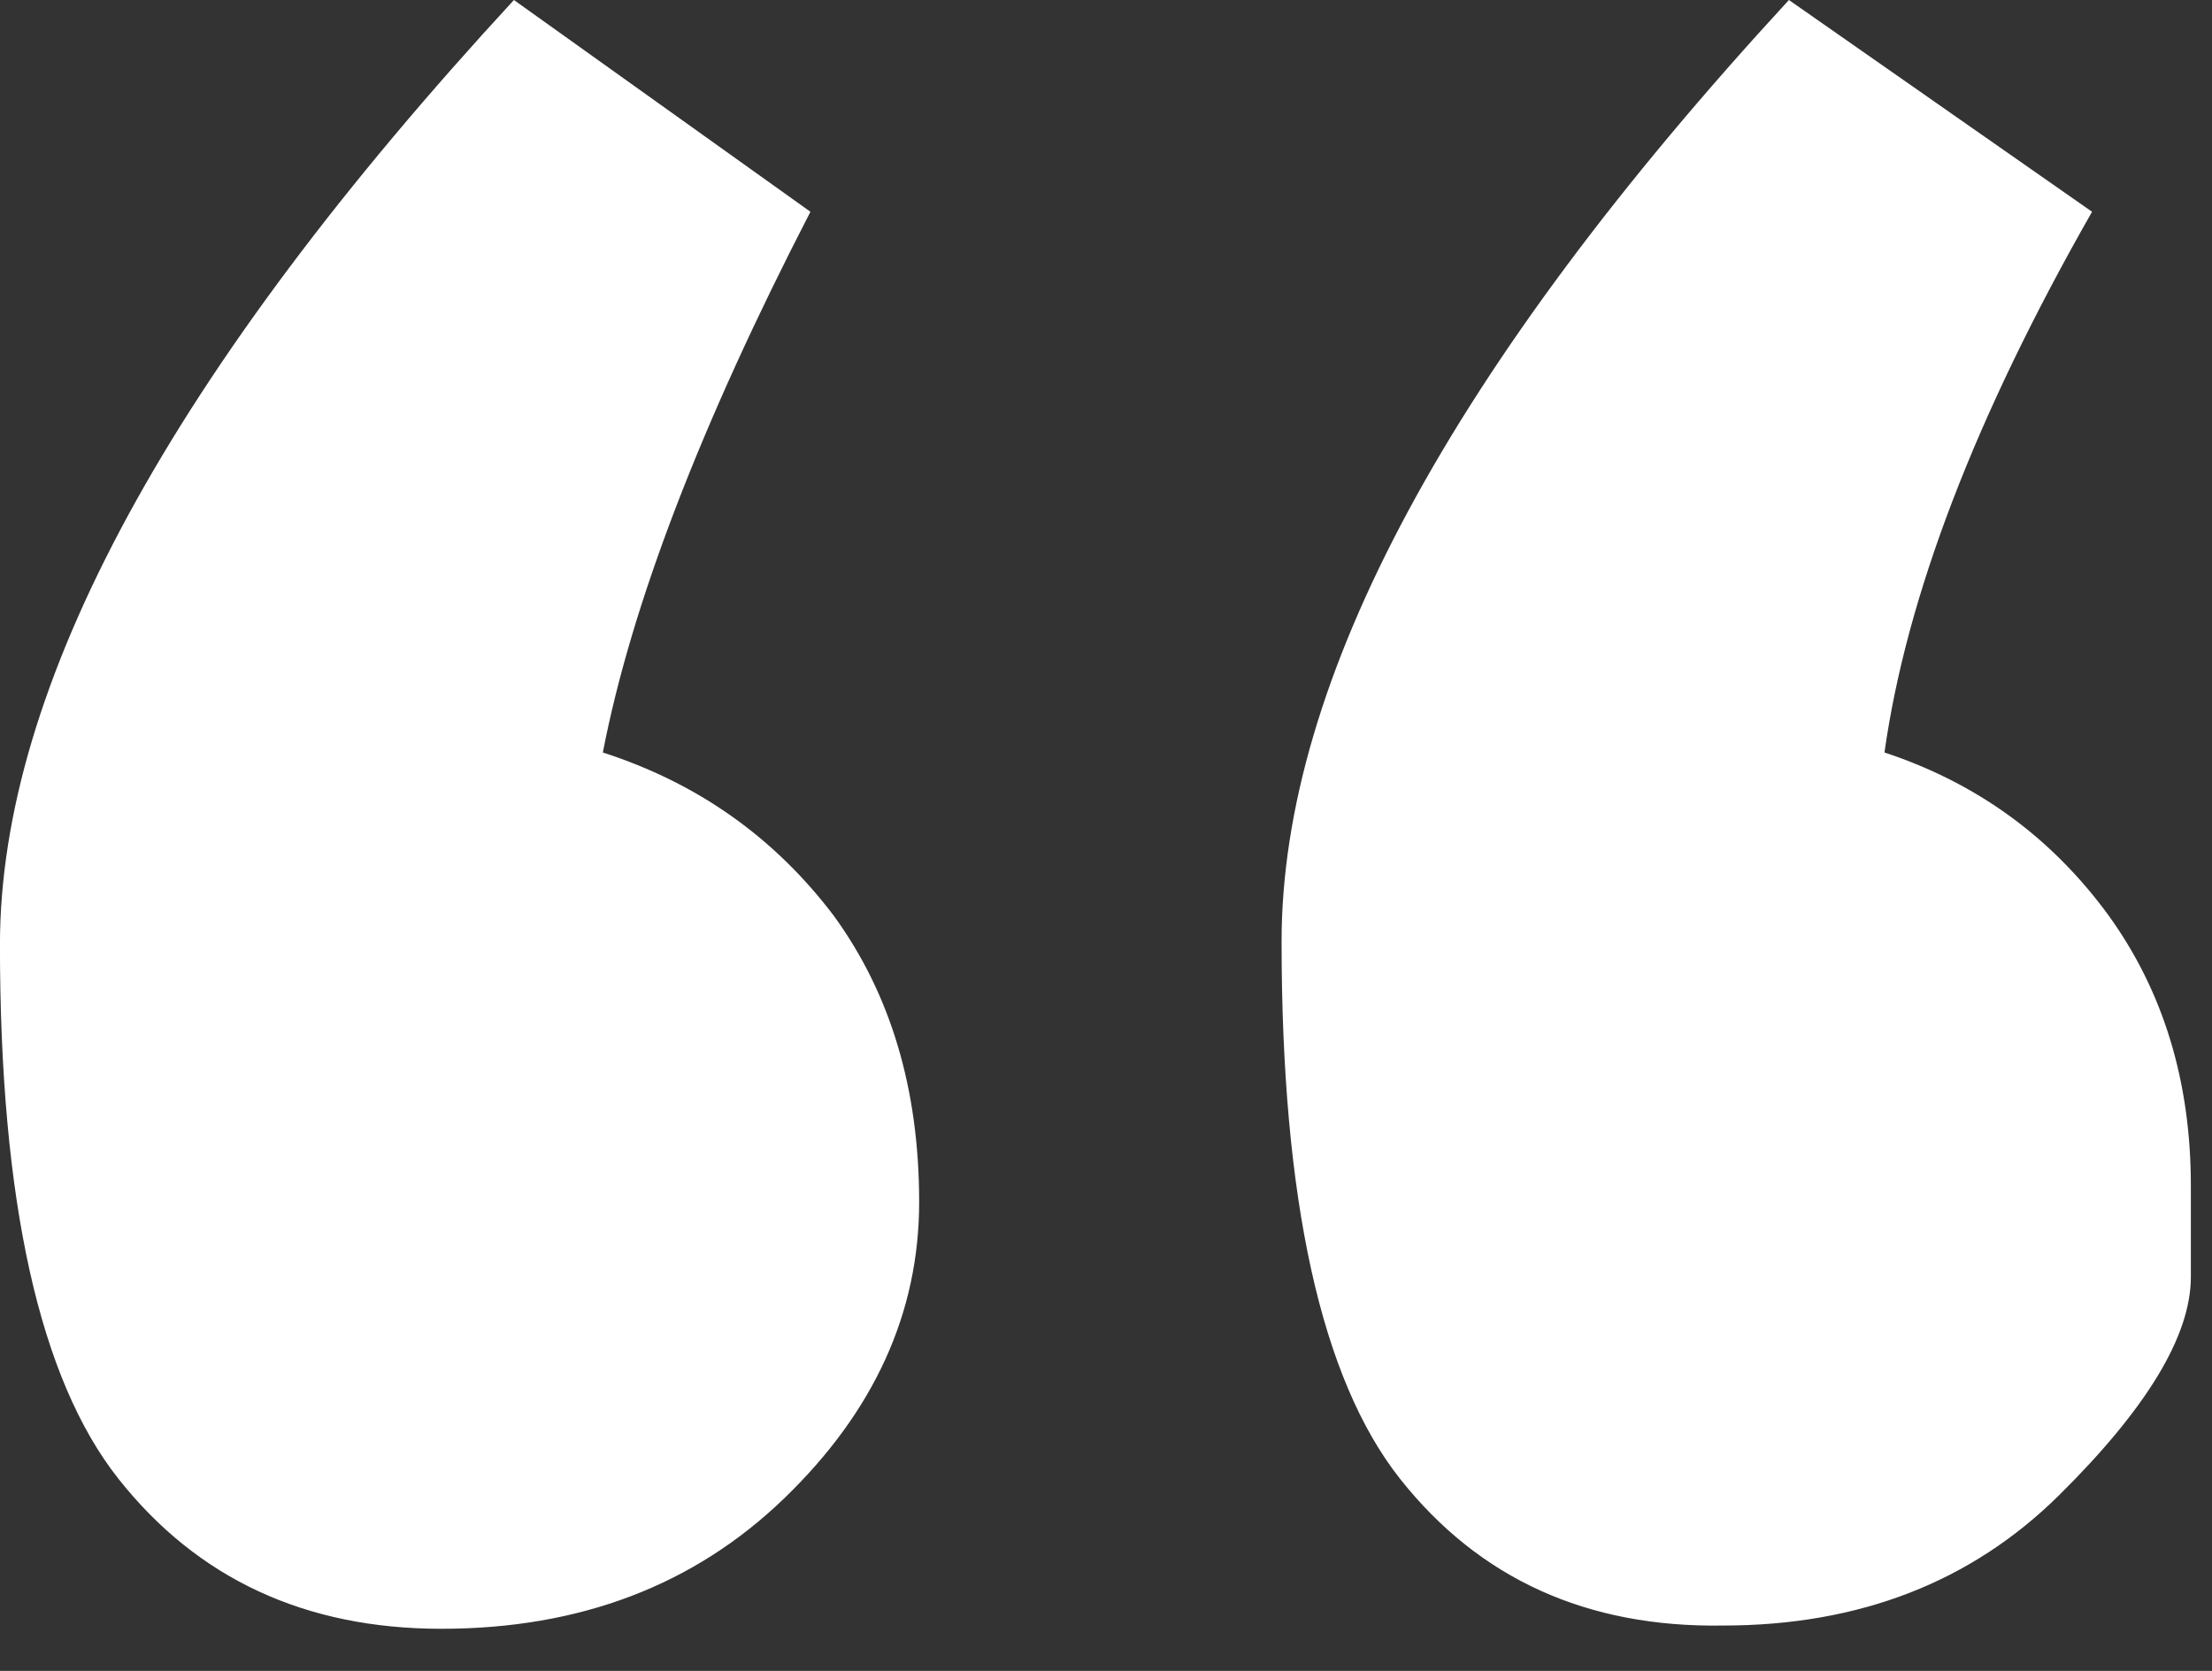 <svg width="45" height="34" viewBox="0 0 45 34" fill="none" xmlns="http://www.w3.org/2000/svg">
<rect x="0" y="0" width="45" height="34" fill="#333333" stroke="none"/>
<path d="M15.951 30.491C14.119 32.259 11.795 33.143 8.98 33.143C6.21 33.143 4.02 32.126 2.412 30.094C0.803 28.061 -0.001 24.437 -0.001 19.223C-0.001 13.964 3.484 7.557 10.455 -2.75351e-05L16.487 4.309C14.253 8.639 12.845 12.307 12.264 15.312C14.186 15.931 15.75 17.035 16.956 18.626C18.118 20.217 18.699 22.162 18.699 24.459C18.699 26.713 17.783 28.724 15.951 30.491ZM41.889 30.425C40.102 32.193 37.823 33.077 35.053 33.077C32.282 33.121 30.093 32.126 28.484 30.094C26.876 28.061 26.072 24.415 26.072 19.157C26.072 13.854 29.512 7.468 36.393 -2.98027e-05L42.56 4.309C40.191 8.462 38.784 12.13 38.337 15.312C40.214 15.931 41.733 17.035 42.895 18.626C44.012 20.173 44.57 22.007 44.57 24.128C44.57 24.216 44.57 24.835 44.57 25.984C44.57 27.177 43.677 28.657 41.889 30.425Z" fill="white"/>
</svg>
